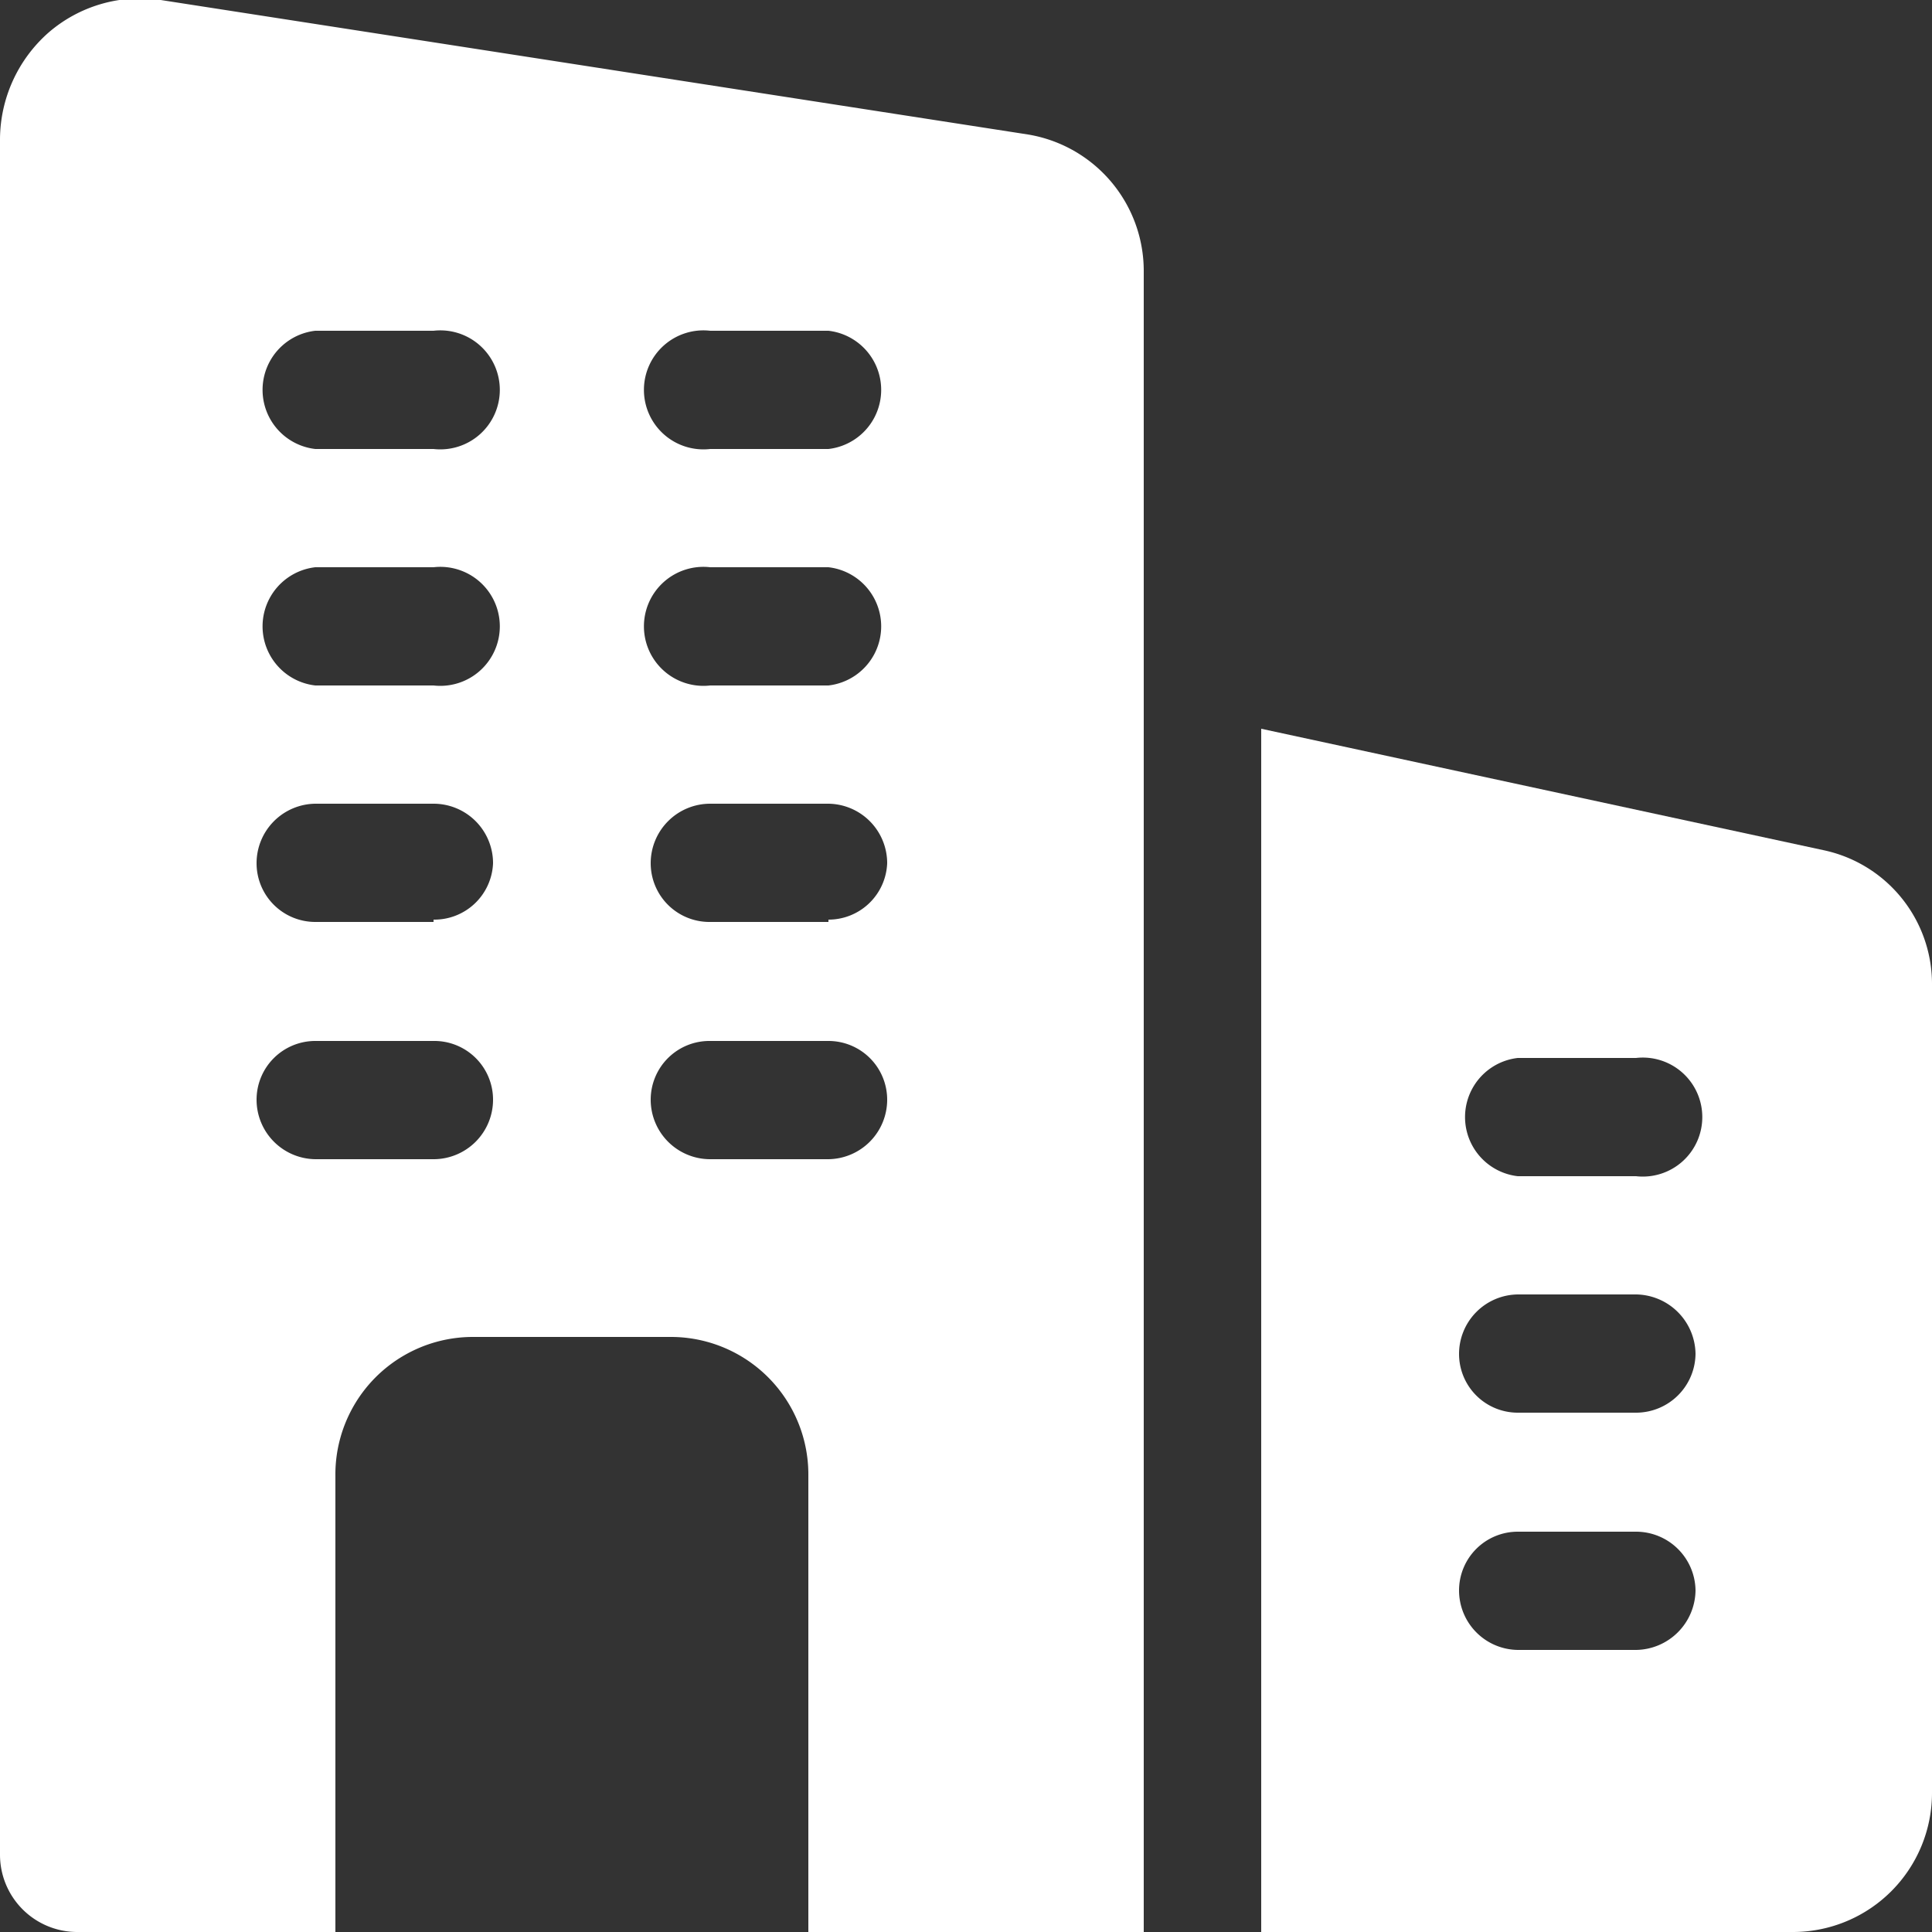 <svg id="icons" xmlns="http://www.w3.org/2000/svg" viewBox="0 0 25 25"><rect x="0" y="0" width="25" height="25" fill="#333333" stroke="none"/><defs><style>.cls-1{fill:#fff;}</style></defs><path class="cls-1" d="M13.3,1.74,2.08,0A1.81,1.81,0,0,0,.63.42,1.85,1.85,0,0,0,0,1.8V24a1,1,0,0,0,1,1H4.34V19.1a1.78,1.78,0,0,1,1.78-1.8H8.68a1.78,1.78,0,0,1,1.78,1.8V25H14.8V3.52A1.79,1.79,0,0,0,13.3,1.74ZM5.61,15H4.08a.77.77,0,0,1-.76-.77.76.76,0,0,1,.76-.76H5.61a.76.76,0,0,1,.77.76A.77.77,0,0,1,5.61,15Zm0-3.07H4.08a.76.76,0,0,1-.76-.76.77.77,0,0,1,.76-.77H5.61a.77.77,0,0,1,.77.77A.76.76,0,0,1,5.61,11.9Zm0-3.06H4.08a.77.77,0,0,1,0-1.53H5.61a.77.77,0,1,1,0,1.53Zm0-3.06H4.08a.77.77,0,0,1,0-1.53H5.61a.77.77,0,1,1,0,1.53ZM10.72,15H9.19a.77.77,0,0,1-.77-.77.76.76,0,0,1,.77-.76h1.53a.76.76,0,0,1,.76.76A.77.77,0,0,1,10.72,15Zm0-3.07H9.19a.76.76,0,0,1-.77-.76.77.77,0,0,1,.77-.77h1.53a.77.77,0,0,1,.76.77A.76.76,0,0,1,10.72,11.9Zm0-3.06H9.19a.77.77,0,1,1,0-1.53h1.53a.77.77,0,0,1,0,1.53Zm0-3.06H9.19a.77.77,0,1,1,0-1.53h1.53a.77.77,0,0,1,0,1.53Z"/><path class="cls-1" d="M23.59,11,16.32,9.43V25h6.89A1.8,1.8,0,0,0,25,23.2V12.72A1.77,1.77,0,0,0,23.59,11ZM21.17,21.35H19.64a.77.77,0,0,1-.76-.77.76.76,0,0,1,.76-.76h1.53a.77.77,0,0,1,.77.76A.78.78,0,0,1,21.17,21.35Zm0-3.07H19.64a.76.76,0,0,1-.76-.76.77.77,0,0,1,.76-.77h1.53a.78.78,0,0,1,.77.77A.77.77,0,0,1,21.17,18.28Zm0-3.06H19.64a.77.77,0,0,1,0-1.53h1.53a.77.77,0,1,1,0,1.53Z"/></svg>